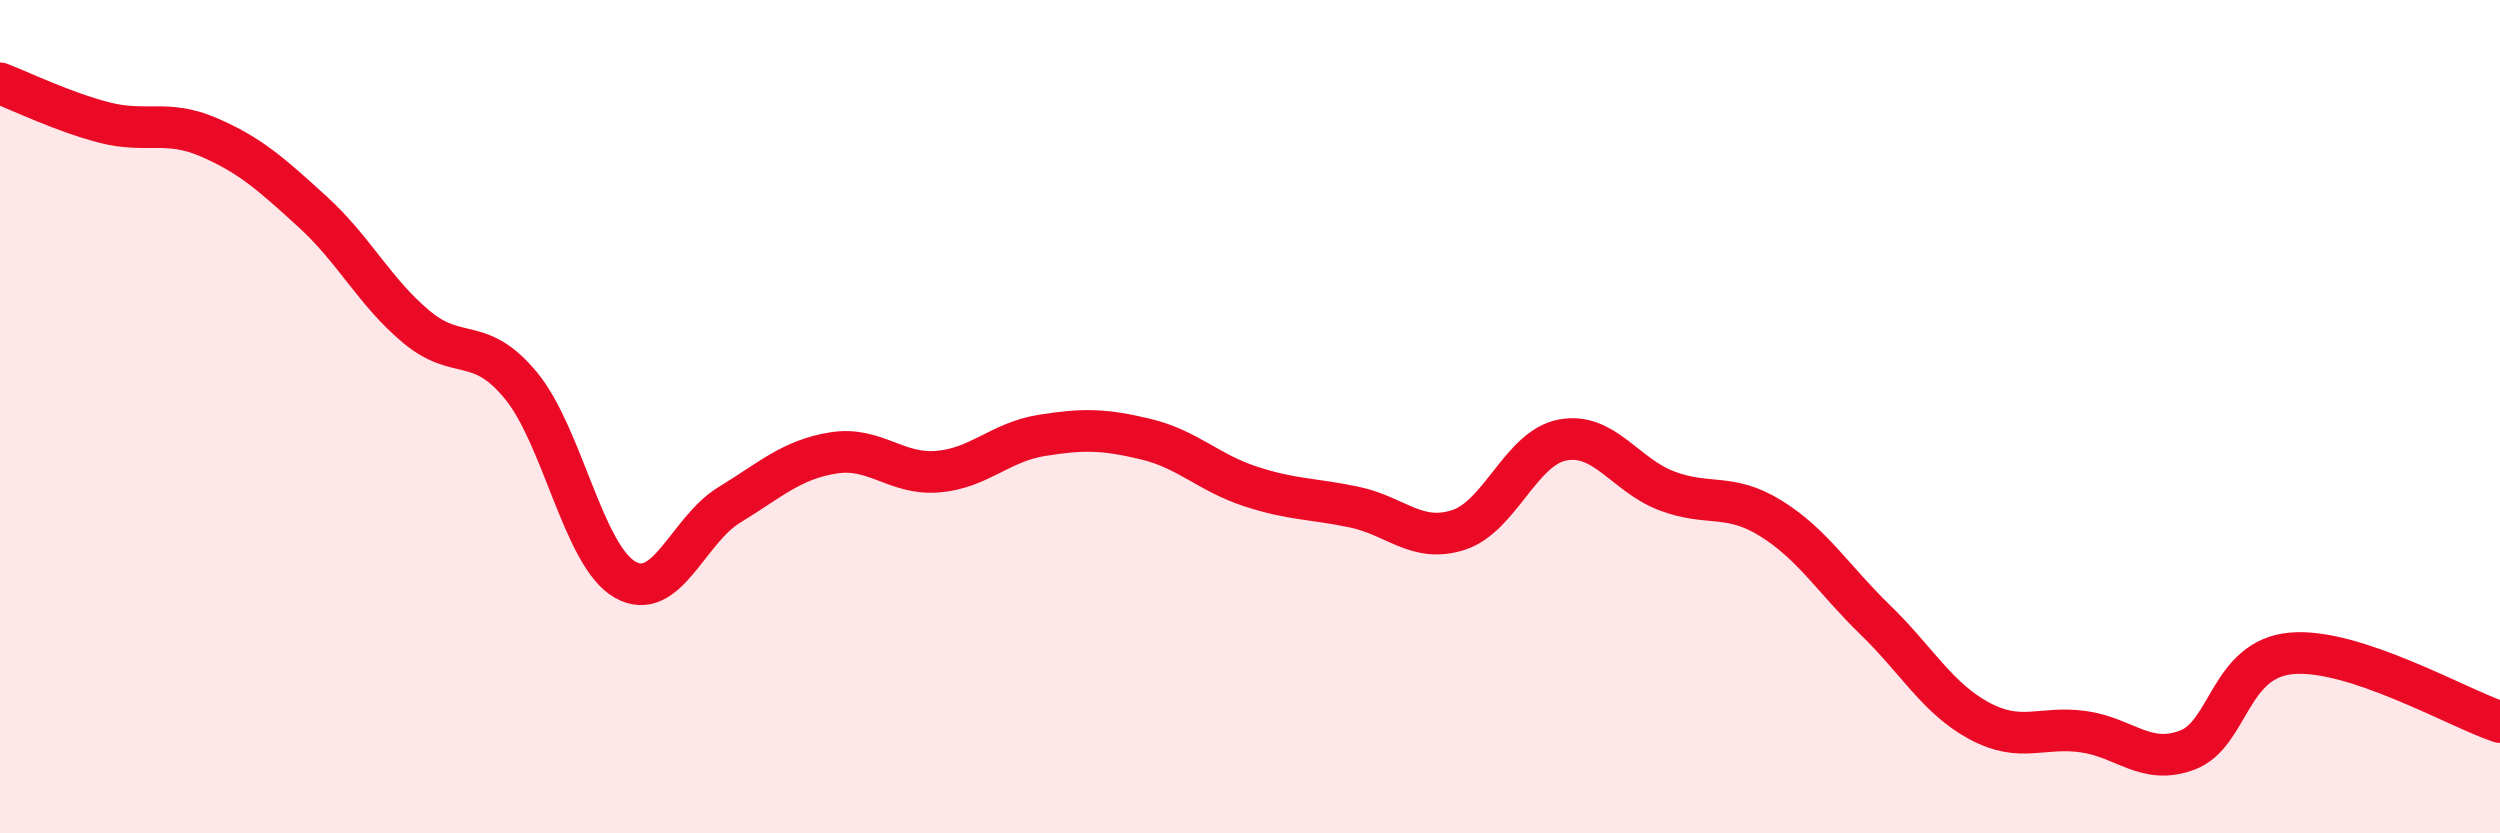 
    <svg width="60" height="20" viewBox="0 0 60 20" xmlns="http://www.w3.org/2000/svg">
      <path
        d="M 0,2 C 0.5,2.19 1.5,2.68 2.5,2.94 C 3.5,3.2 4,2.86 5,3.29 C 6,3.72 6.5,4.17 7.5,5.08 C 8.5,5.99 9,7.02 10,7.85 C 11,8.68 11.5,8.04 12.5,9.25 C 13.5,10.46 14,13.34 15,13.91 C 16,14.48 16.5,12.73 17.5,12.12 C 18.5,11.51 19,11.03 20,10.87 C 21,10.71 21.5,11.4 22.5,11.32 C 23.5,11.24 24,10.61 25,10.45 C 26,10.29 26.5,10.3 27.5,10.54 C 28.5,10.78 29,11.34 30,11.67 C 31,12 31.5,11.96 32.5,12.17 C 33.5,12.38 34,13.04 35,12.72 C 36,12.4 36.5,10.75 37.5,10.56 C 38.5,10.37 39,11.4 40,11.78 C 41,12.16 41.5,11.82 42.5,12.44 C 43.5,13.06 44,13.9 45,14.87 C 46,15.84 46.5,16.76 47.5,17.3 C 48.5,17.84 49,17.42 50,17.56 C 51,17.7 51.5,18.38 52.5,18 C 53.5,17.62 53.5,15.81 55,15.68 C 56.5,15.55 59,17 60,17.33L60 20L0 20Z"
        fill="#EB0A25"
        opacity="0.1"
        stroke-linecap="round"
        stroke-linejoin="round"
      />
      <path
        d="M 0,2 C 0.5,2.19 1.5,2.68 2.5,2.94 C 3.5,3.2 4,2.86 5,3.29 C 6,3.72 6.5,4.17 7.5,5.08 C 8.5,5.99 9,7.02 10,7.85 C 11,8.68 11.5,8.04 12.5,9.25 C 13.5,10.46 14,13.34 15,13.91 C 16,14.48 16.5,12.73 17.5,12.12 C 18.5,11.51 19,11.03 20,10.87 C 21,10.71 21.5,11.4 22.5,11.32 C 23.5,11.24 24,10.61 25,10.45 C 26,10.29 26.5,10.3 27.5,10.54 C 28.5,10.78 29,11.34 30,11.67 C 31,12 31.5,11.96 32.5,12.17 C 33.5,12.38 34,13.04 35,12.72 C 36,12.4 36.5,10.75 37.5,10.56 C 38.5,10.37 39,11.4 40,11.78 C 41,12.16 41.5,11.82 42.5,12.44 C 43.5,13.06 44,13.9 45,14.87 C 46,15.84 46.5,16.76 47.5,17.3 C 48.5,17.84 49,17.42 50,17.56 C 51,17.7 51.5,18.38 52.5,18 C 53.5,17.62 53.5,15.81 55,15.68 C 56.5,15.55 59,17 60,17.33"
        stroke="#EB0A25"
        stroke-width="1"
        fill="none"
        stroke-linecap="round"
        stroke-linejoin="round"
      />
    </svg>
  